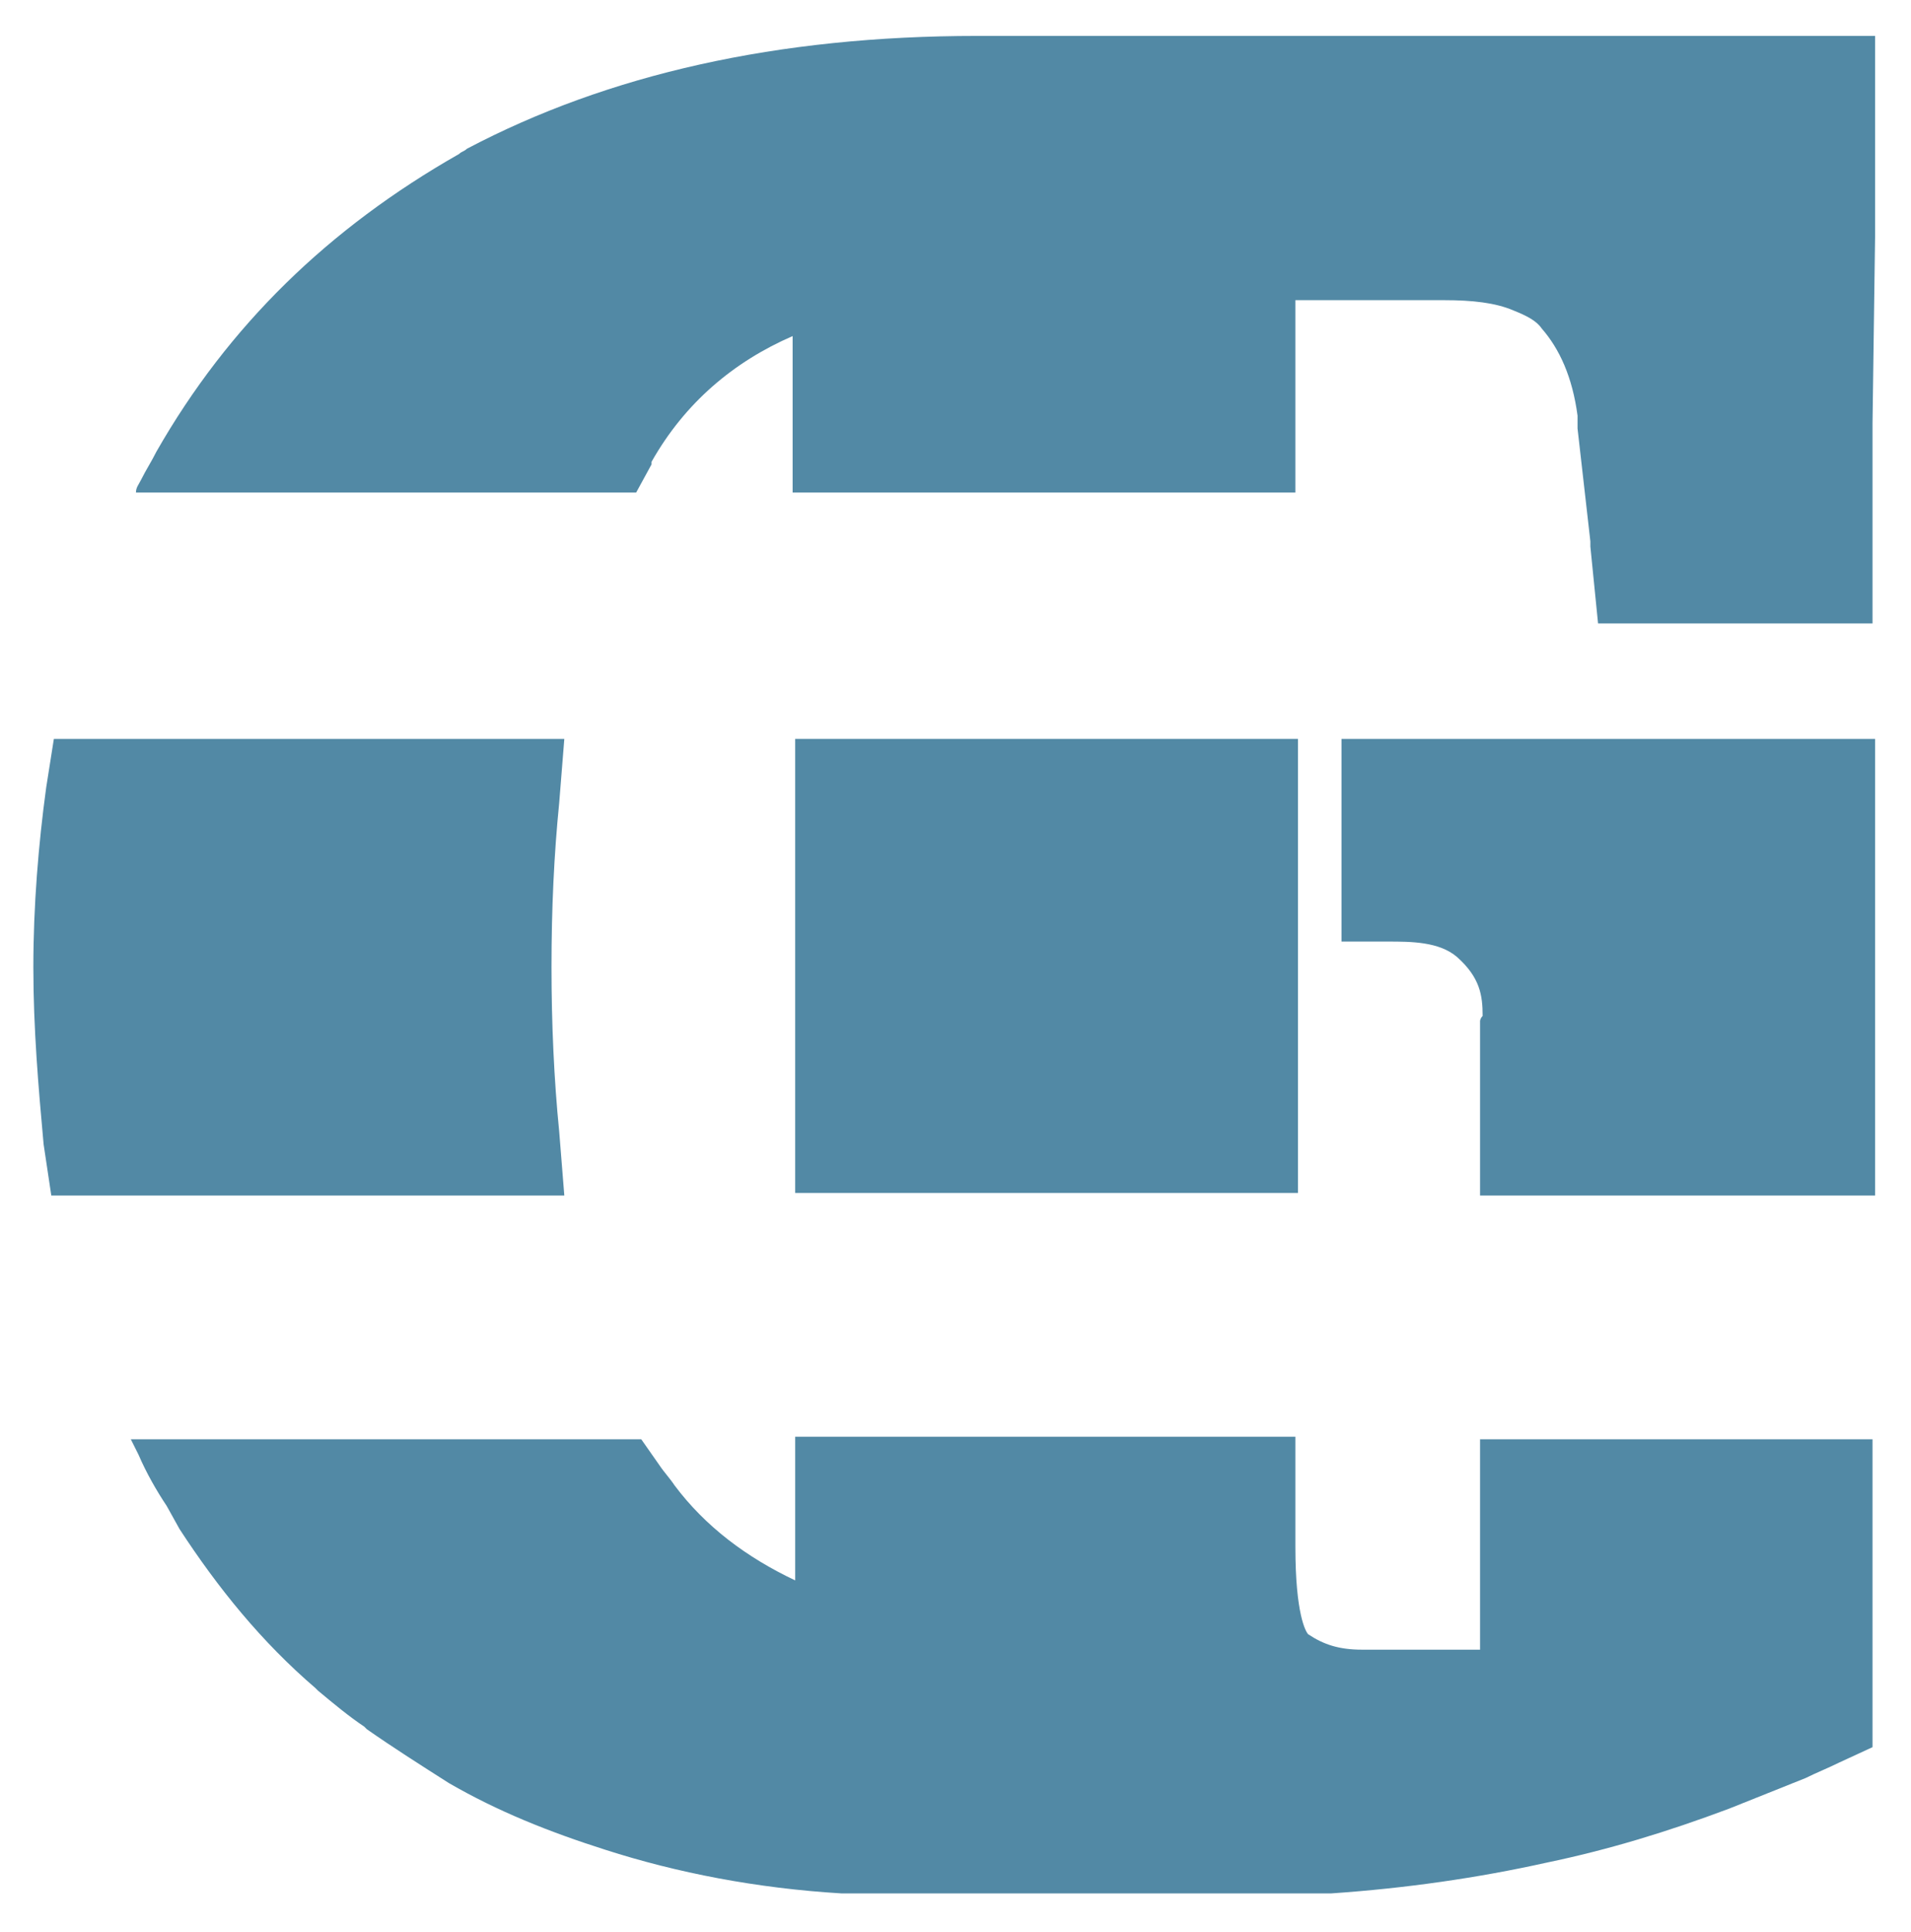 <svg xmlns="http://www.w3.org/2000/svg" xmlns:xlink="http://www.w3.org/1999/xlink" id="Ebene_1" x="0px" y="0px" viewBox="0 0 74.5 75.3" style="enable-background:new 0 0 74.5 75.3;" xml:space="preserve"><style type="text/css">	.st0{fill:#FFFFFF;}	.st1{fill:#5289A5;}</style><g>	<path class="st1" d="M22,46.6l-0.2-2.5c-0.2-2-0.3-4.2-0.3-6.4c0-2.3,0.1-4.4,0.3-6.4l0.2-2.5h-0.1H2.3H2.1l-0.3,1.9  c-0.3,2.2-0.5,4.6-0.5,7c0,2.4,0.2,4.7,0.4,6.9l0.3,2h0.2h19.7H22z"></path>	<path class="st1" d="M57.7,64.3c-0.2,0-0.1,0-0.6,0h-4c-0.9,0-1.5-0.2-2.1-0.6c0,0,0,0,0,0c-0.1-0.1-0.5-0.8-0.5-3.4v-4.3H31v4.3  c0,0.5,0,0.9,0,1.3c-1.9-0.9-3.5-2.1-4.7-3.7c0,0,0,0,0,0c-0.2-0.3-0.4-0.5-0.6-0.8L25,56.1H5.1c0.1,0.2,0.2,0.4,0.3,0.6  c0.3,0.7,0.7,1.4,1.1,2l0,0L7,59.6c1.5,2.3,3.2,4.4,5.3,6.2c0,0,0.1,0.1,0.1,0.1c0.6,0.5,1.2,1,1.8,1.4c0,0,0,0,0,0  c0,0,0.1,0.1,0.1,0.1c0,0,0,0,0,0c1,0.7,2.1,1.4,3.2,2.1c1.9,1.1,3.9,1.9,6.1,2.6c2.8,0.9,5.9,1.5,9.2,1.7c0,0,0,0,0,0l3.3,0h0  l2.8,0h0.1l12.8,0l0.1,0c2.9-0.2,5.7-0.6,8.4-1.2c2.4-0.5,4.7-1.2,7.1-2.1h0c1-0.4,2-0.8,3-1.2c0,0,0,0,0,0  c0.4-0.2,0.9-0.4,1.3-0.6l1.3-0.6V56.1H57.7V64.3z"></path>	<polygon class="st1" points="50.6,31 50.6,28.8 31,28.8 31,46.5 50.6,46.5  "></polygon>	<path class="st1" d="M57.7,39.8L57.7,39.8c0,0.2,0,0.3,0,0.5v6.3h15.4V28.8H52.3v7.9h1.8c0.9,0,2,0,2.7,0.6c0.9,0.8,1,1.5,1,2.3v0  C57.7,39.7,57.7,39.8,57.7,39.8"></path>	<path class="st1" d="M73.1,9.2V1.4H38.9c-0.3,0-0.5,0-0.8,0c-7.8,0-14.4,1.5-19.9,4.4c0,0,0,0,0,0C18.1,5.9,18,5.9,17.9,6  c-5.1,2.9-9,6.7-11.8,11.6c-0.2,0.4-0.4,0.7-0.6,1.1c-0.1,0.2-0.2,0.3-0.2,0.5h19.5l0.6-1.1l0,0c0,0,0,0,0-0.1  c1.3-2.3,3.2-3.9,5.5-4.9v6.1h19.6v-7.5H56c0.1,0,0.2,0,0.3,0c1.1,0,2,0.1,2.7,0.4c0.5,0.2,0.9,0.4,1.1,0.7  c0.7,0.8,1.2,1.9,1.4,3.4c0,0.1,0,0.2,0,0.3l0,0l0,0.2l0.5,4.4l0,0.2l0.3,3h10.7v-7.8L73.1,9.2z"></path></g></svg>